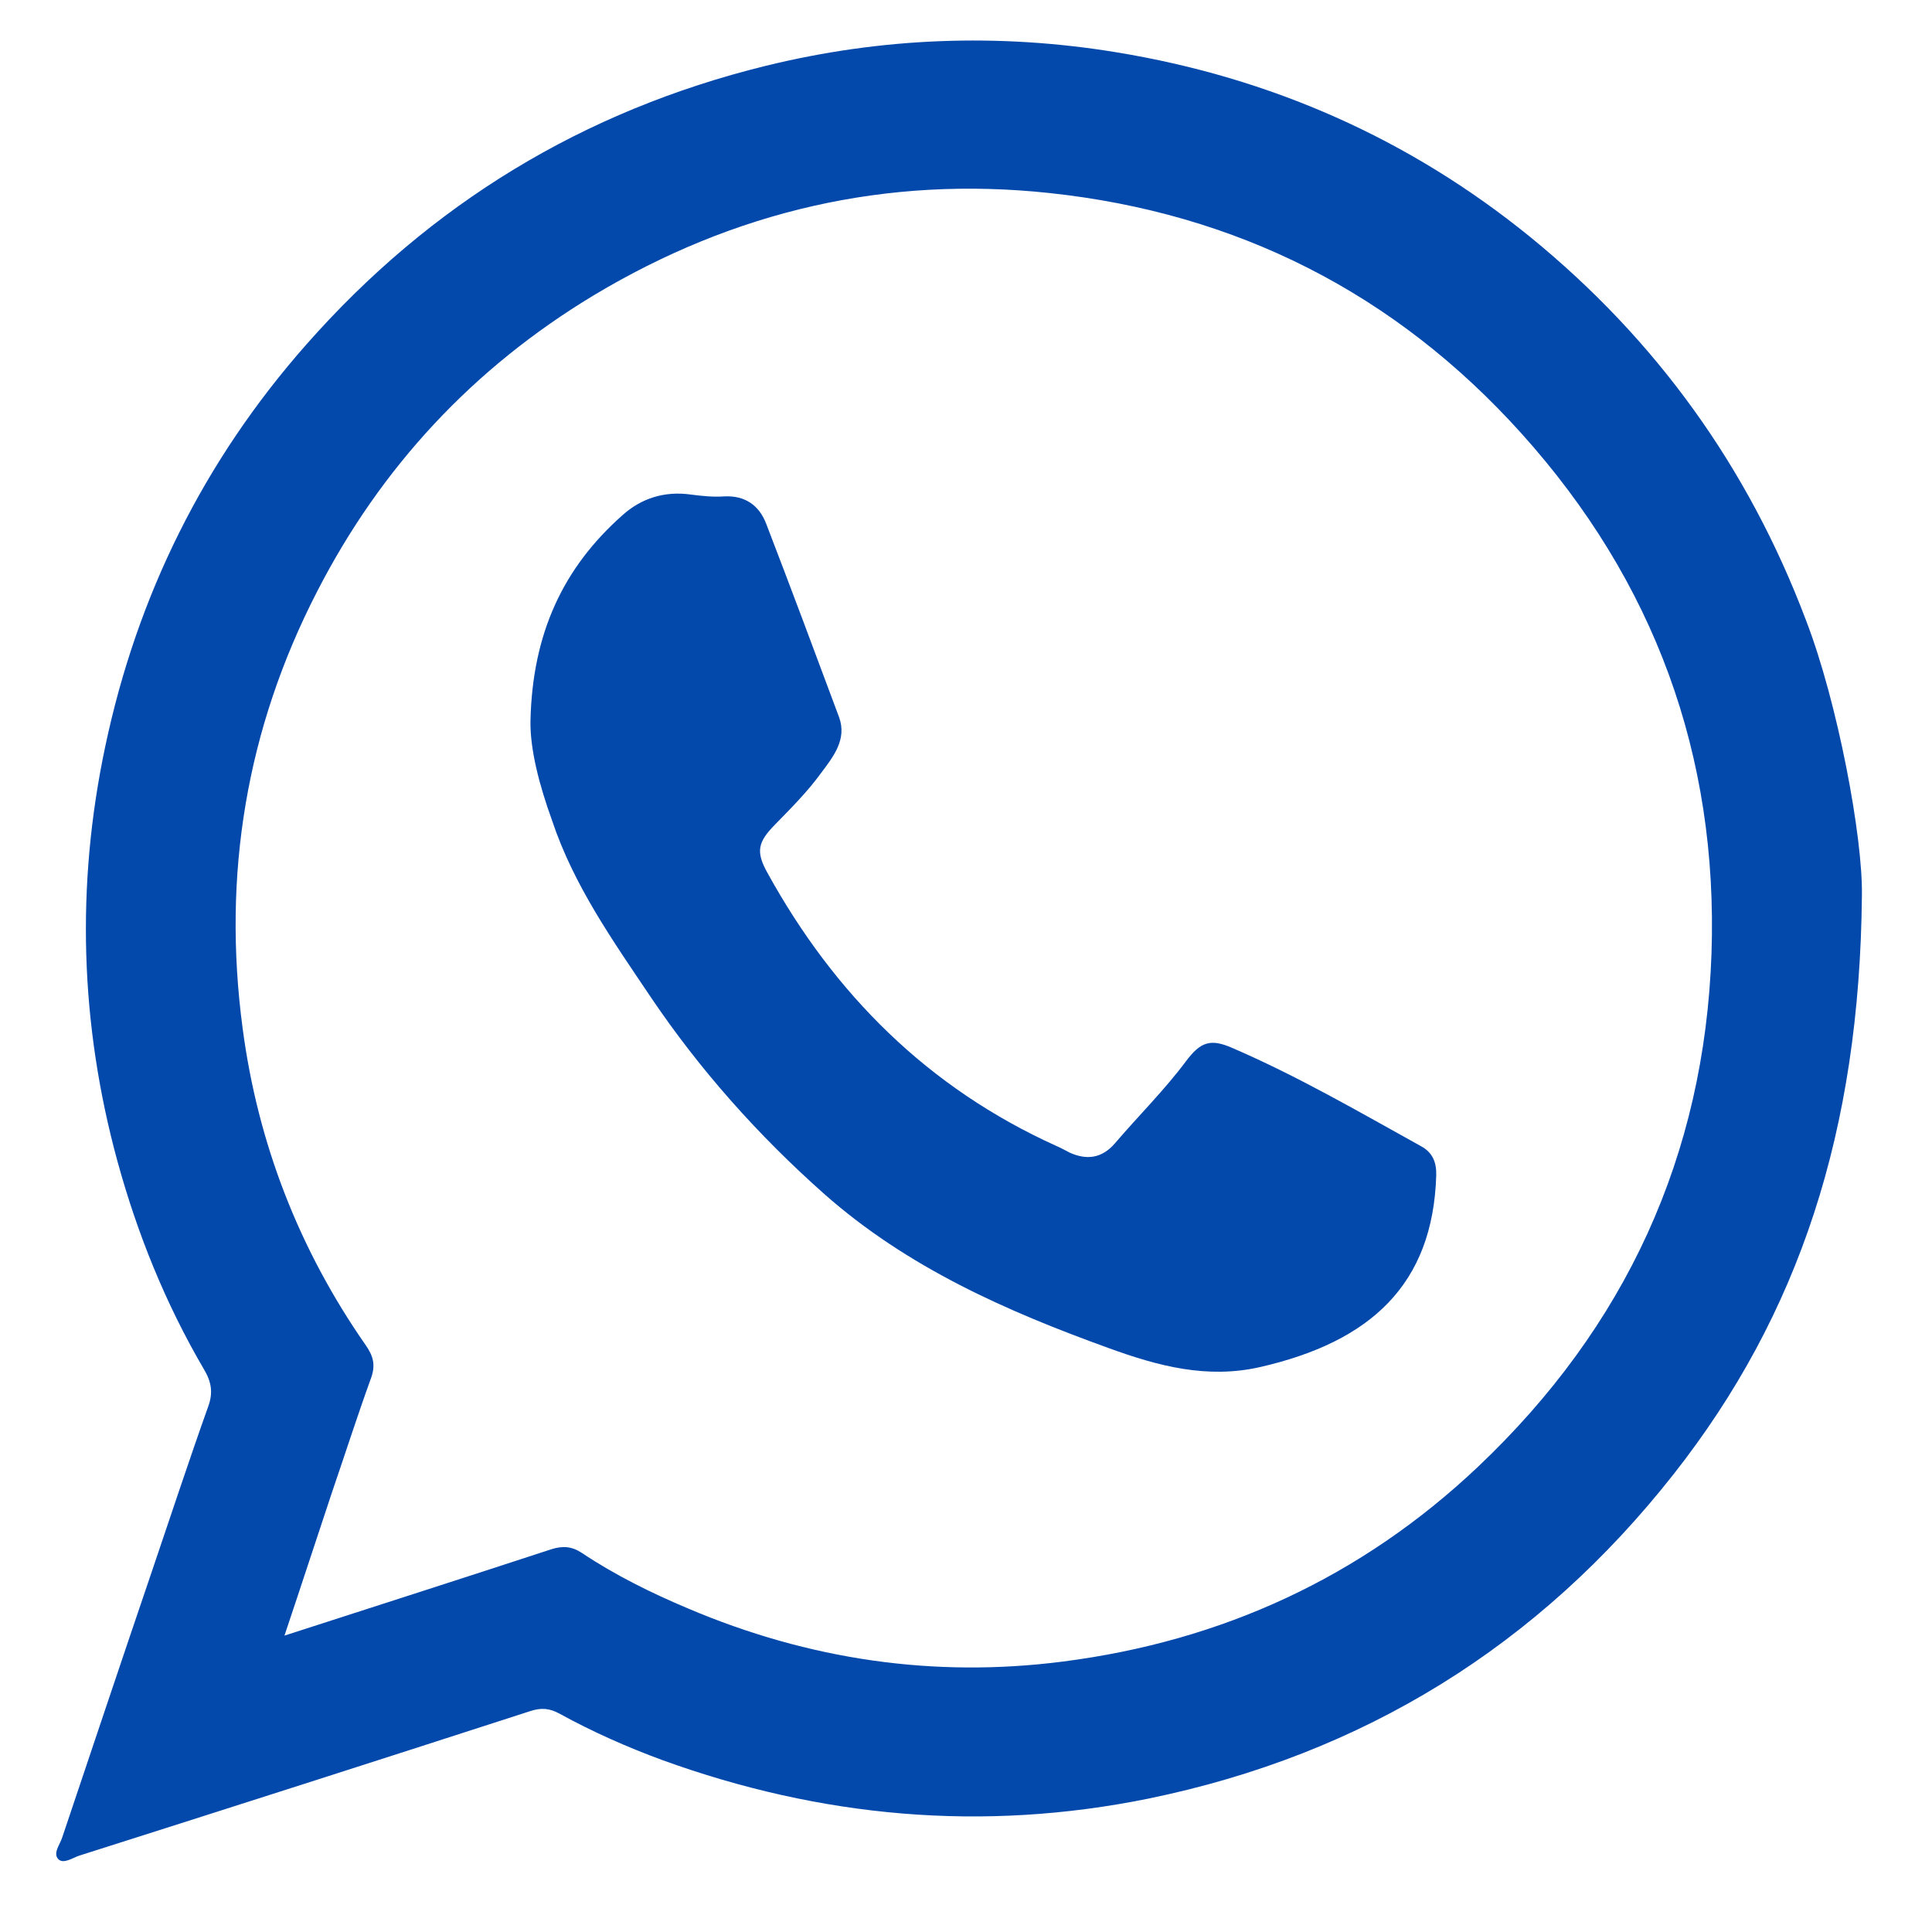 <?xml version="1.0" encoding="UTF-8"?> <svg xmlns="http://www.w3.org/2000/svg" width="46" height="46" viewBox="0 0 46 46" fill="none"> <path d="M44.331 21.328C44.278 26.92 42.84 31.295 39.85 35.097C36.639 39.181 32.459 41.774 27.343 42.824C23.391 43.627 19.545 43.274 15.77 41.907C14.932 41.598 14.112 41.236 13.327 40.804C13.088 40.672 12.886 40.654 12.621 40.742C9.049 41.898 5.468 43.044 1.886 44.182C1.728 44.235 1.516 44.385 1.392 44.27C1.251 44.129 1.428 43.918 1.481 43.75C2.195 41.624 2.91 39.49 3.633 37.364C4.074 36.067 4.497 34.779 4.956 33.492C5.079 33.157 5.035 32.901 4.85 32.592C3.942 31.04 3.271 29.381 2.795 27.644C1.904 24.38 1.807 21.081 2.504 17.782C3.262 14.184 4.85 10.973 7.293 8.203C10.248 4.851 13.891 2.637 18.222 1.57C20.983 0.891 23.77 0.785 26.575 1.244C30.244 1.844 33.552 3.299 36.437 5.645C39.435 8.089 41.623 11.123 42.999 14.766C43.758 16.733 44.357 19.952 44.331 21.328ZM6.773 38.943C8.96 38.237 11.051 37.567 13.124 36.888C13.397 36.8 13.618 36.817 13.856 36.976C14.65 37.505 15.505 37.928 16.387 38.299C19.254 39.516 22.235 39.957 25.314 39.56C29.089 39.075 32.406 37.558 35.193 34.921C38.703 31.595 40.582 27.52 40.75 22.704C40.909 17.985 39.391 13.839 36.225 10.32C33.217 6.977 29.442 5.072 24.987 4.596C21.115 4.181 17.49 5.019 14.138 7.03C11.271 8.759 9.075 11.114 7.549 14.086C5.864 17.359 5.291 20.834 5.776 24.477C6.138 27.229 7.126 29.761 8.713 32.036C8.89 32.292 8.943 32.504 8.837 32.804C8.511 33.703 8.22 34.612 7.911 35.512C7.54 36.623 7.179 37.734 6.773 38.943Z" fill="#0349AB"></path> <path d="M12.63 17.173C12.674 15.074 13.415 13.513 14.818 12.269C15.268 11.863 15.823 11.687 16.449 11.775C16.714 11.81 16.979 11.837 17.243 11.819C17.737 11.793 18.072 12.031 18.24 12.463C18.831 13.998 19.404 15.533 19.978 17.076C20.172 17.605 19.837 18.02 19.554 18.399C19.228 18.849 18.831 19.246 18.443 19.643C18.046 20.049 17.993 20.278 18.267 20.772C19.863 23.674 22.103 25.906 25.146 27.282C25.252 27.326 25.358 27.387 25.464 27.441C25.87 27.626 26.231 27.582 26.54 27.229C27.105 26.567 27.722 25.959 28.242 25.262C28.587 24.803 28.825 24.724 29.345 24.953C30.898 25.623 32.353 26.47 33.835 27.291C34.108 27.441 34.205 27.67 34.196 27.987C34.117 30.589 32.626 31.948 30.007 32.548C28.736 32.839 27.563 32.521 26.399 32.098C23.956 31.216 21.601 30.175 19.625 28.428C18.055 27.035 16.67 25.482 15.497 23.745C14.597 22.404 13.662 21.09 13.142 19.528C12.842 18.699 12.621 17.852 12.63 17.173Z" fill="#0349AB"></path> </svg> 